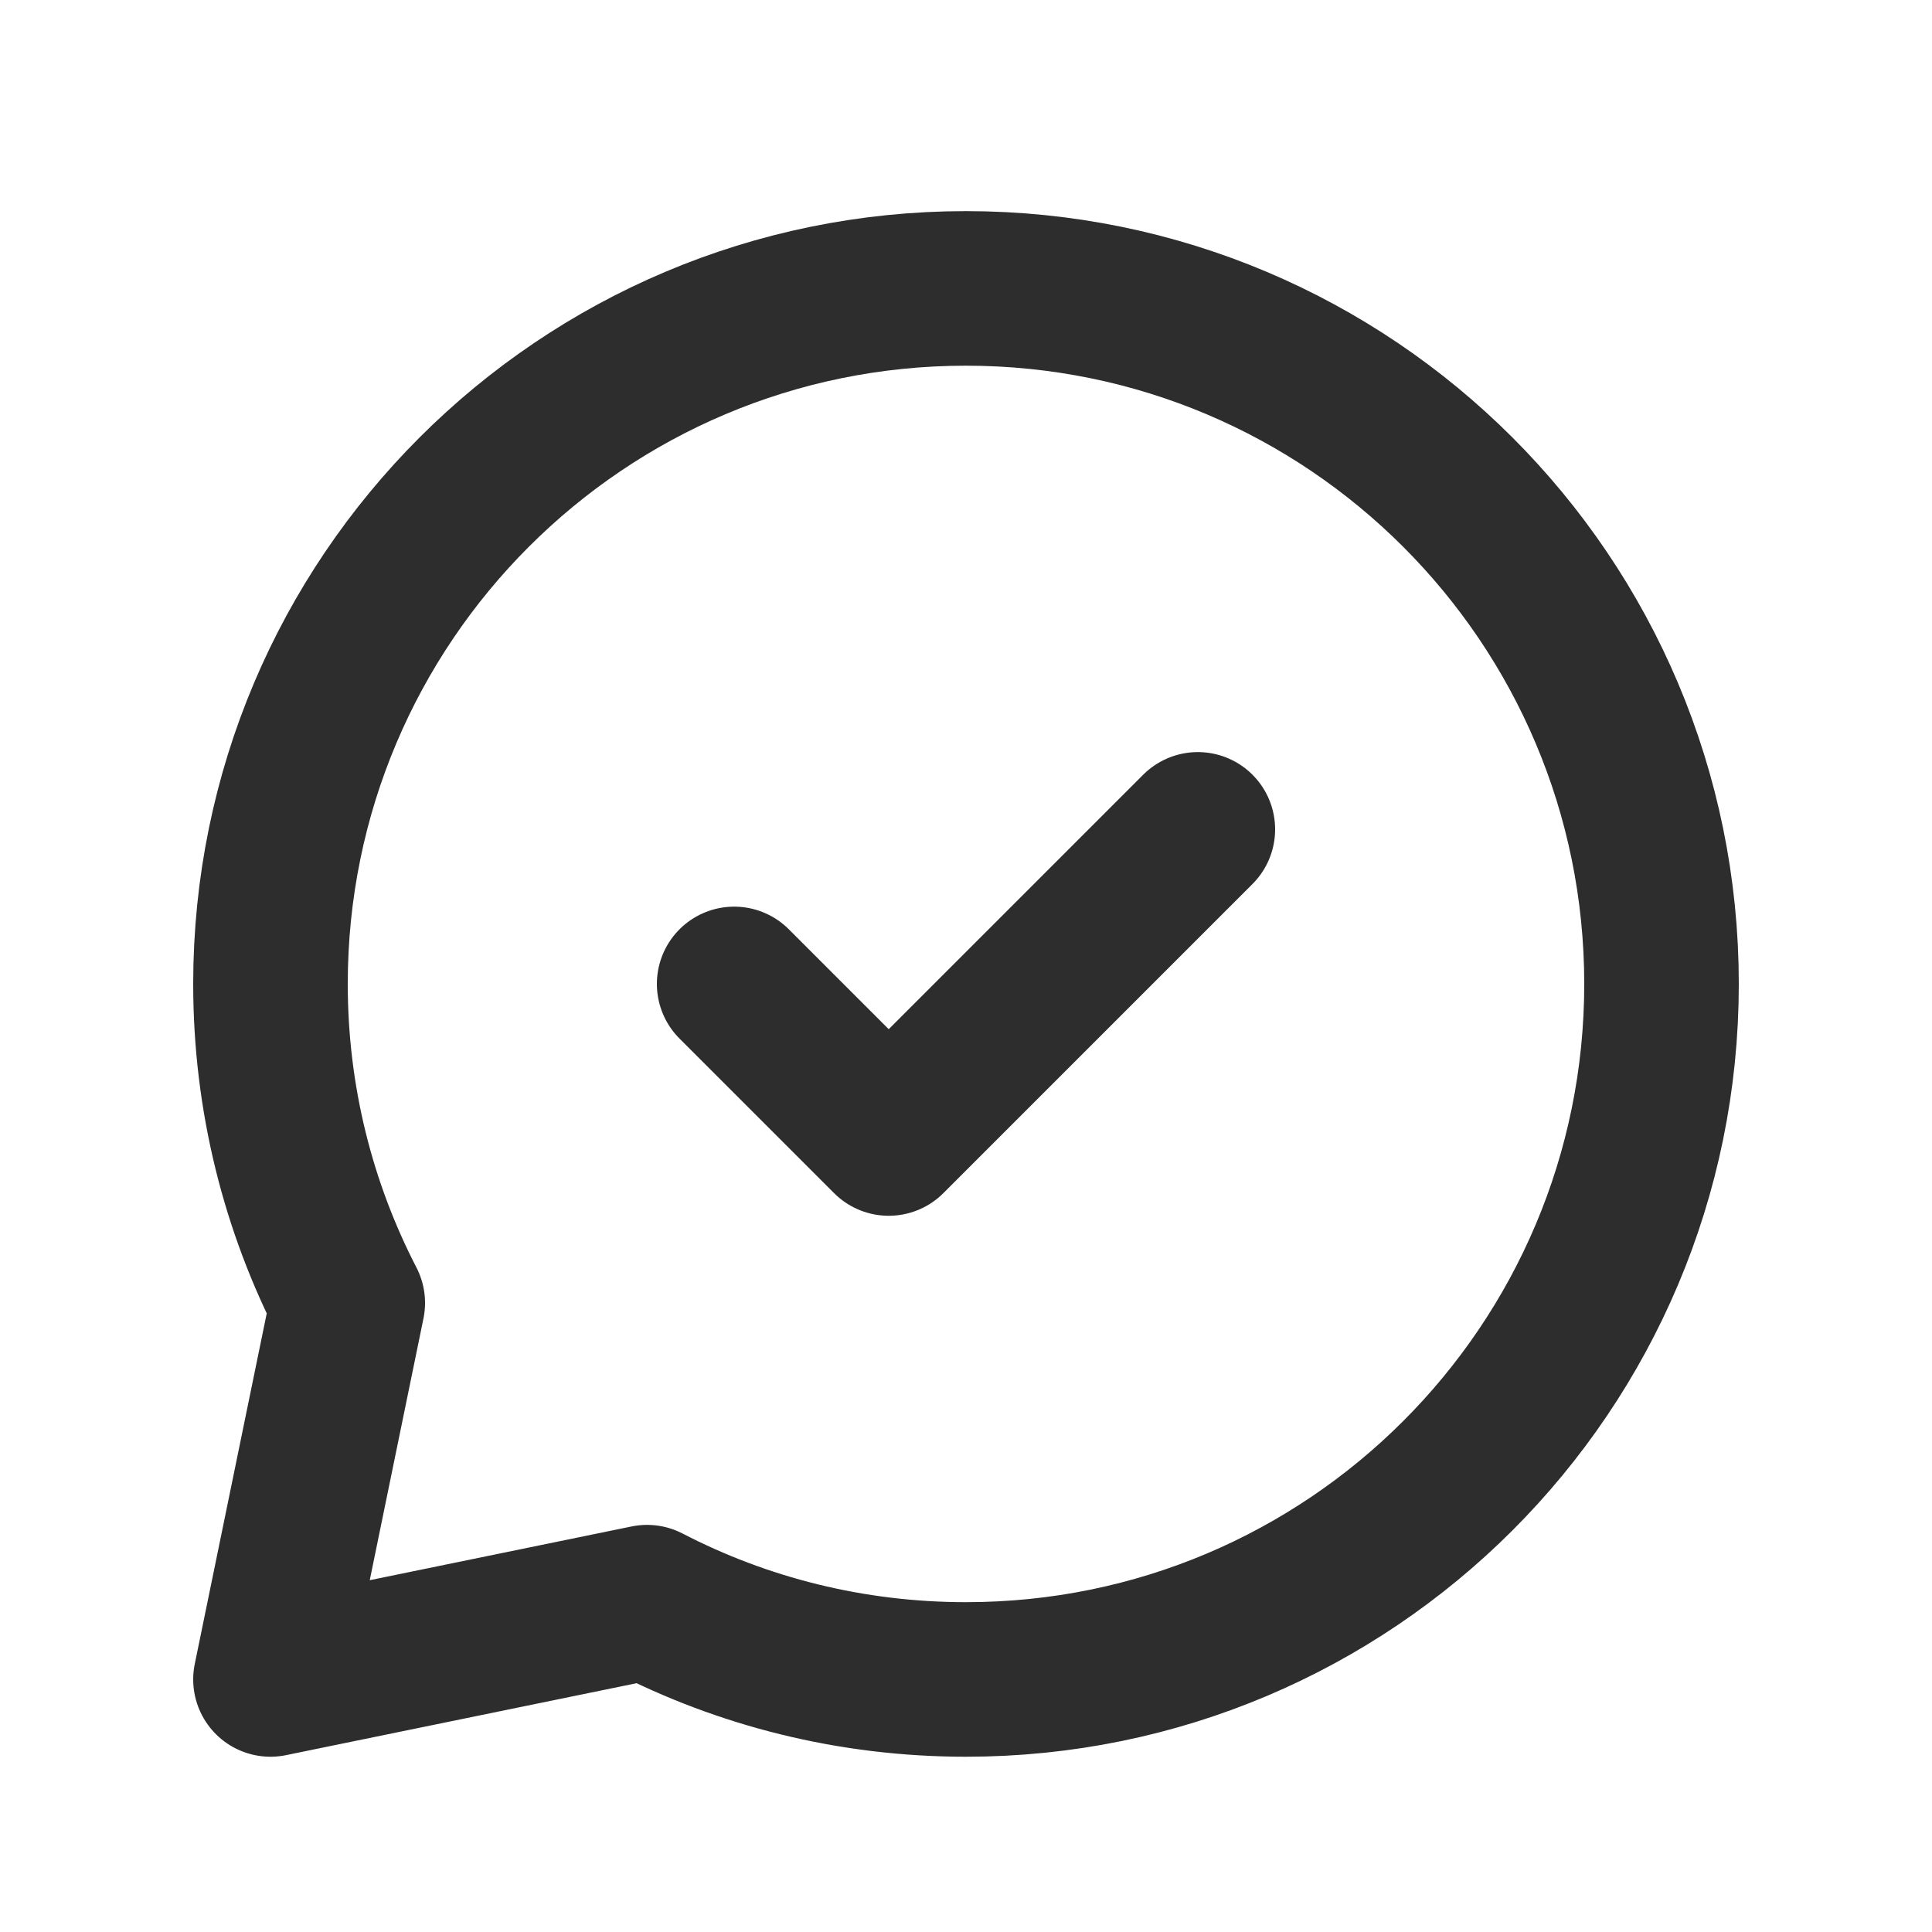 <svg width="25" height="25" viewBox="0 0 25 25" fill="none" xmlns="http://www.w3.org/2000/svg">
<path d="M12.5 21.732C17.471 21.732 21.5 17.703 21.5 12.732C21.5 7.762 17.471 3.732 12.5 3.732C7.529 3.732 3.5 7.762 3.5 12.732C3.5 14.22 3.861 15.623 4.5 16.86L3.5 21.732L8.373 20.732C9.609 21.372 11.012 21.732 12.5 21.732Z" stroke="#2D2D2D" stroke-width="2" stroke-linecap="round" stroke-linejoin="round"/>
<path d="M15.5 10.732L11.5 14.732L9.5 12.732" stroke="#2D2D2D" stroke-width="2" stroke-linecap="round" stroke-linejoin="round"/>
</svg>
